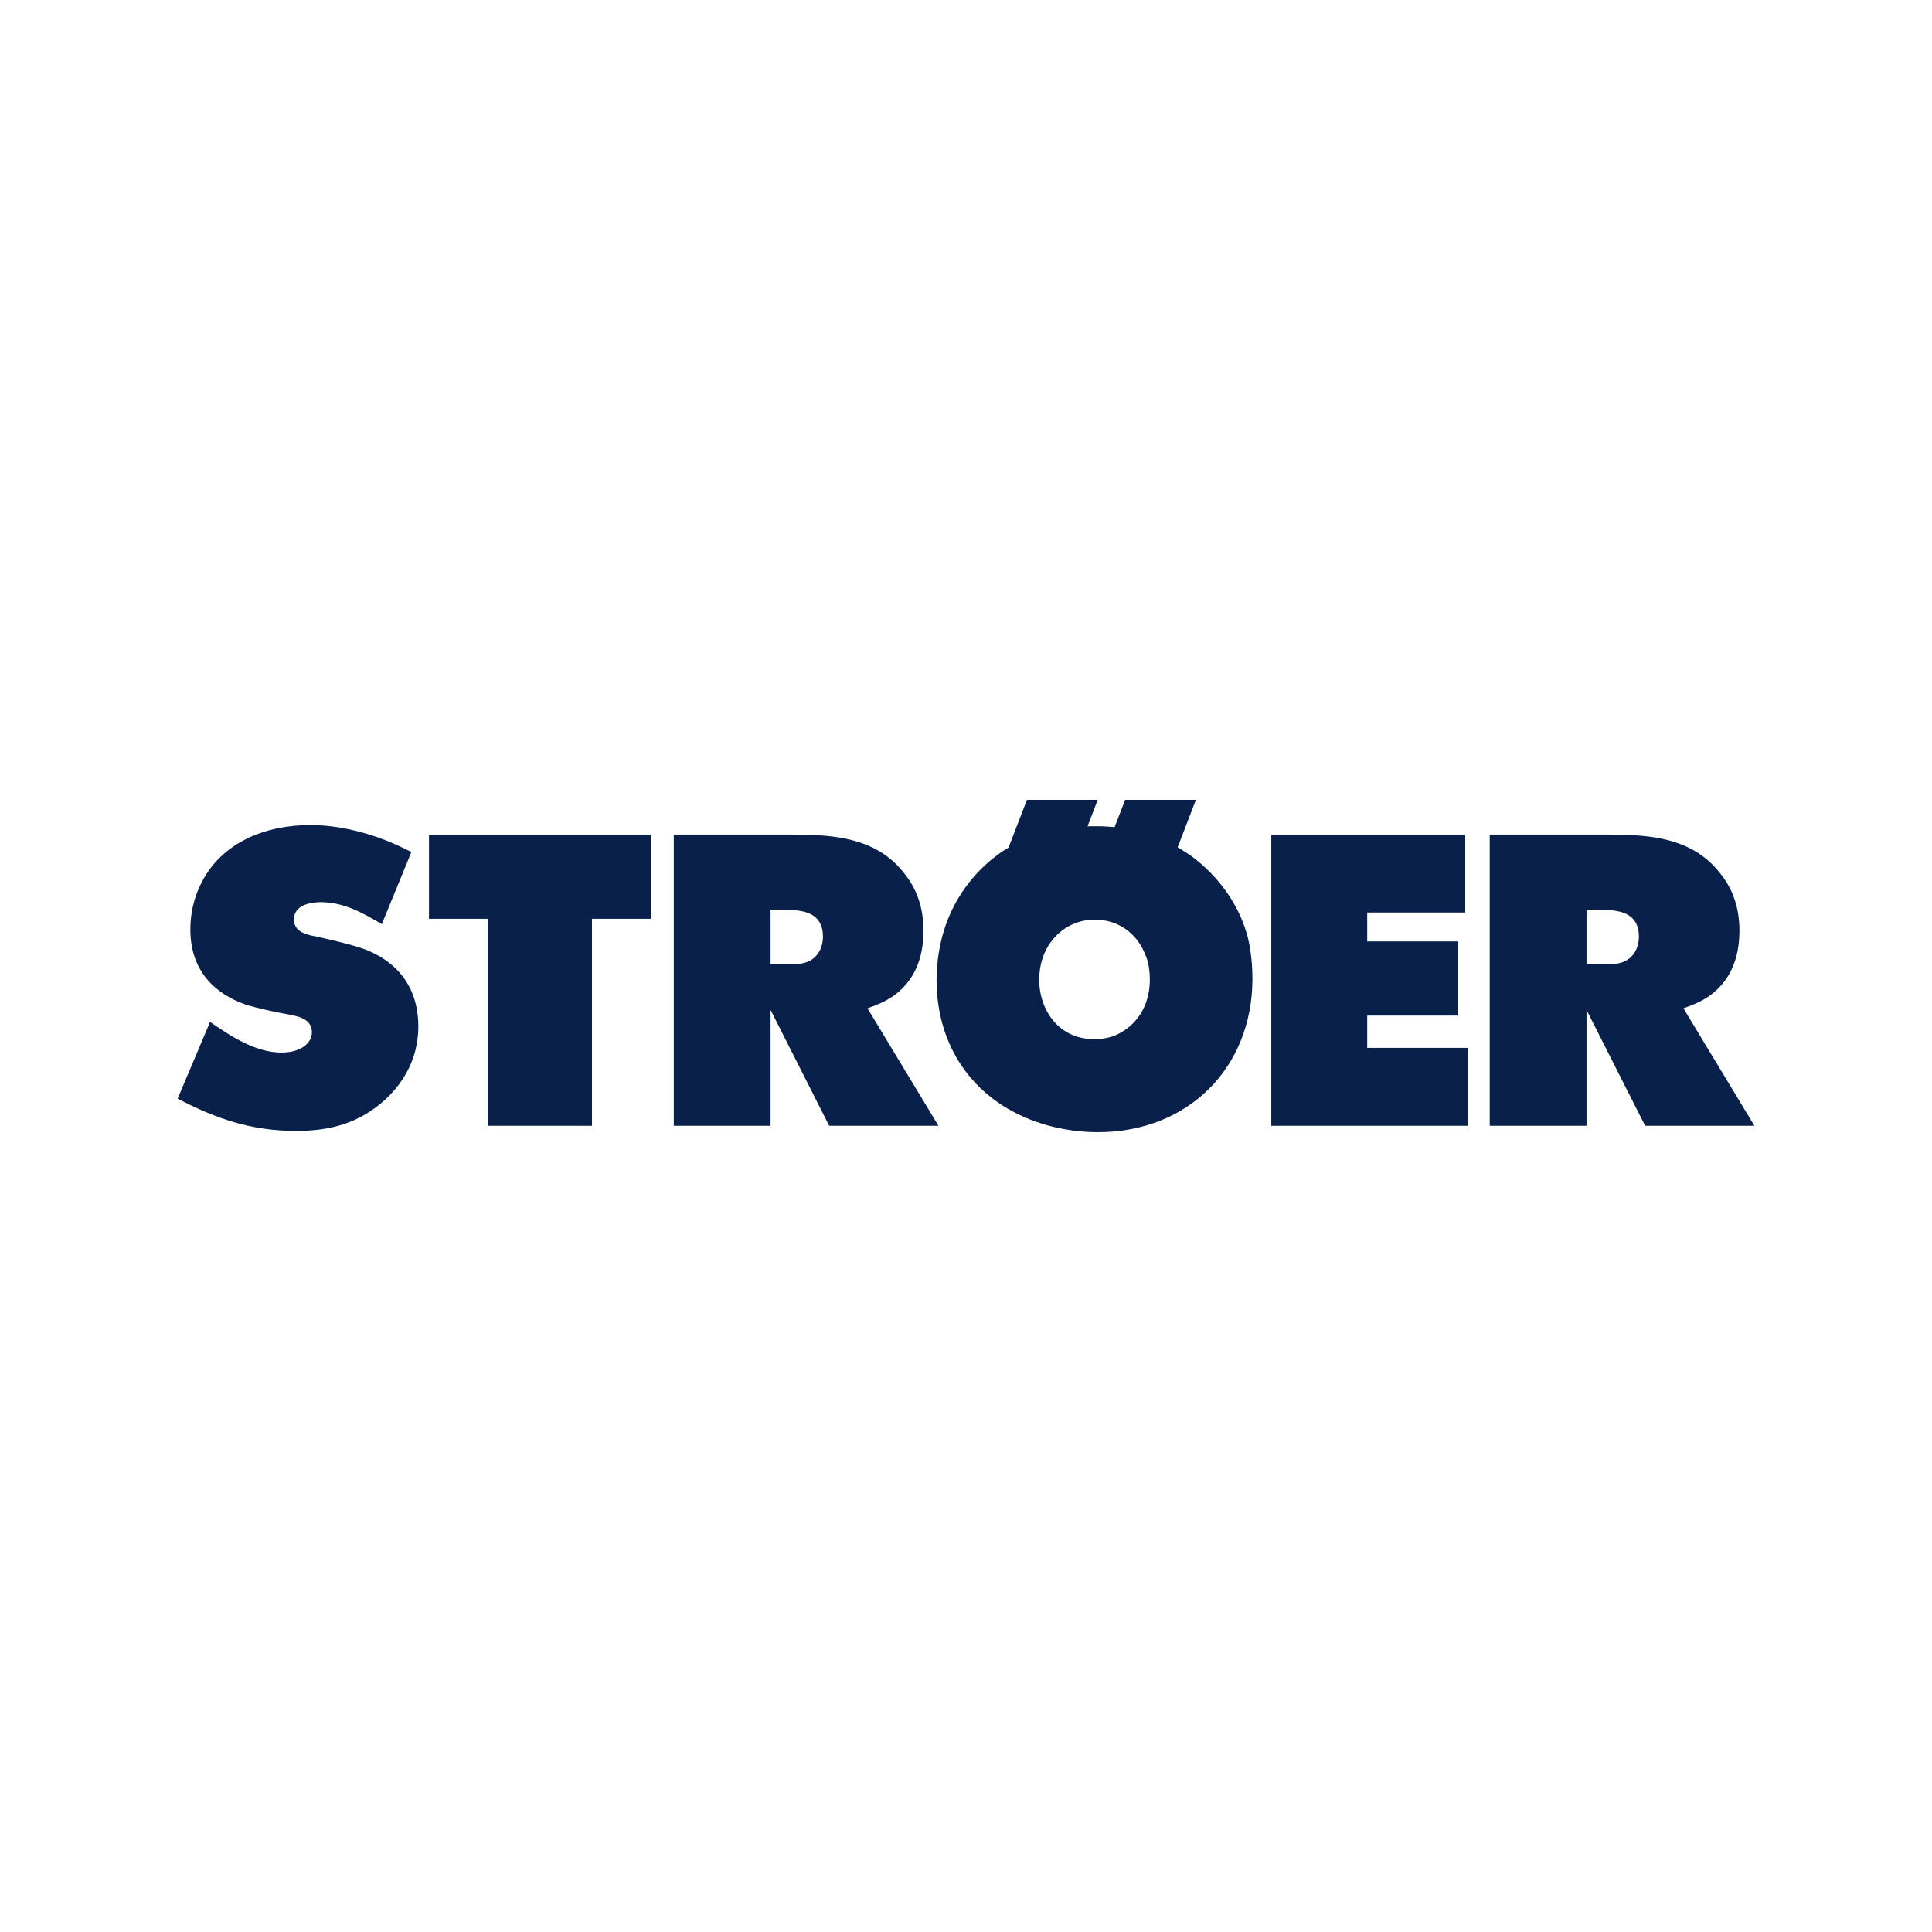 <?xml version="1.0" encoding="UTF-8"?>
<svg id="Partner_Logos" data-name="Partner Logos" xmlns="http://www.w3.org/2000/svg" width="544" height="544" viewBox="0 0 544 544">
  <path d="M301.35,260.57c2.96-1.48,5.54-1.6,6.77-1.6,6.66-.12,12.08,3.82,14.41,9.96.51,1.14,1.23,3.46,1.23,6.85,0,9.53-5.88,13.96-9.1,15.45-1.27.63-3.36,1.36-6.65,1.36-9.53,0-15.28-7.7-15.4-16.57,0-9.28,5.51-13.84,8.74-15.45h0ZM289.16,225.21l-5.19,13.46-1.22.74c-4.64,3.02-14.28,10.79-17.76,25.55-1.16,4.89-1.28,9.19-1.28,10.94,0,18.61,10.22,33.58,27.76,39.85,7.81,2.8,14.56,3.03,17.71,3.03,25.25,0,43.47-18,43.47-43.24,0-5.37-.82-9.67-1.28-11.52-3.48-13.35-13.12-21.13-16.95-23.68l-2.82-1.78,5.14-13.35h-19.93l-2.97,7.7c-2.02-.2-4.04-.3-6.07-.25h-1.54s2.86-7.45,2.86-7.45h-19.93Z" fill="#08204a"/>
  <path d="M446.72,271.57v-15.34h4.66c4.9,0,10.09.96,10.09,7.49,0,2.28-.76,3.81-1.29,4.61-2.11,3.16-5.66,3.24-8.68,3.24h-4.78ZM453.27,235h-33.8v81.99h27.25v-32.63l16.51,32.63h30.77l-19.99-33.08c2.79-1.01,4.85-1.8,7.32-3.5,3.64-2.62,8.45-7.74,8.45-18.34,0-8.42-3.22-13.36-5.29-16-5.85-7.69-14.37-10.25-23.84-10.84-2.46-.23-4.93-.23-7.38-.23h0Z" fill="#08204a"/>
  <path d="M216.97,271.57v-15.34h4.66c4.9,0,10.09.96,10.09,7.49,0,2.28-.76,3.81-1.29,4.61-2.11,3.16-5.67,3.24-8.68,3.24h-4.78ZM223.52,235h-33.8v81.99h27.25v-32.63l16.51,32.63h30.77l-19.99-33.08c2.79-1.01,4.85-1.8,7.32-3.5,3.64-2.62,8.45-7.74,8.45-18.34,0-8.42-3.22-13.36-5.29-16-5.85-7.69-14.37-10.25-23.84-10.84-2.46-.23-4.93-.23-7.38-.23h0Z" fill="#08204a"/>
  <polygon points="120.79 235 120.79 258.71 137.31 258.71 137.31 316.99 166.68 316.99 166.68 258.71 183.32 258.71 183.32 235 120.79 235 120.79 235" fill="#08204a"/>
  <polygon points="357.96 316.99 413.4 316.99 413.4 295.05 384.97 295.05 384.97 285.96 410.45 285.96 410.45 265.08 384.97 265.08 384.97 256.94 412.58 256.94 412.58 235 357.96 235 357.96 316.99 357.96 316.99" fill="#08204a"/>
  <path d="M108.38,236.53c-6.46-2.53-14.01-4.22-20.98-4.22-12.49,0-25.05,4.78-30.8,16.51-1.04,2.07-3,6.57-3,12.92,0,14.43,10.59,19.35,15.49,21.09,3.28,1.05,8.67,2.22,12.18,2.81l1.92.41c2.35.58,4.63,1.71,4.63,4.6,0,3.14-3.23,5.72-8.55,5.72-7.38,0-14.49-4.72-20.12-8.63l-9.13,21.6c10.88,5.7,20.82,9.09,33.38,9.09,9.79,0,17.64-2.21,24.93-8.68,8.43-7.74,9.46-16.26,9.46-20.75,0-5.55-1.48-16.4-15.03-21.69-3.52-1.29-9.6-2.69-13.24-3.51l-1.98-.4c-2.31-.54-4.78-1.6-4.78-4.48,0-3.19,2.84-4.78,7.48-4.9,6.55,0,11.96,3.04,17.27,6.2l8.33-20.32c-1.83-.88-4.29-2.13-7.44-3.36h0Z" fill="#08204a"/>
</svg>